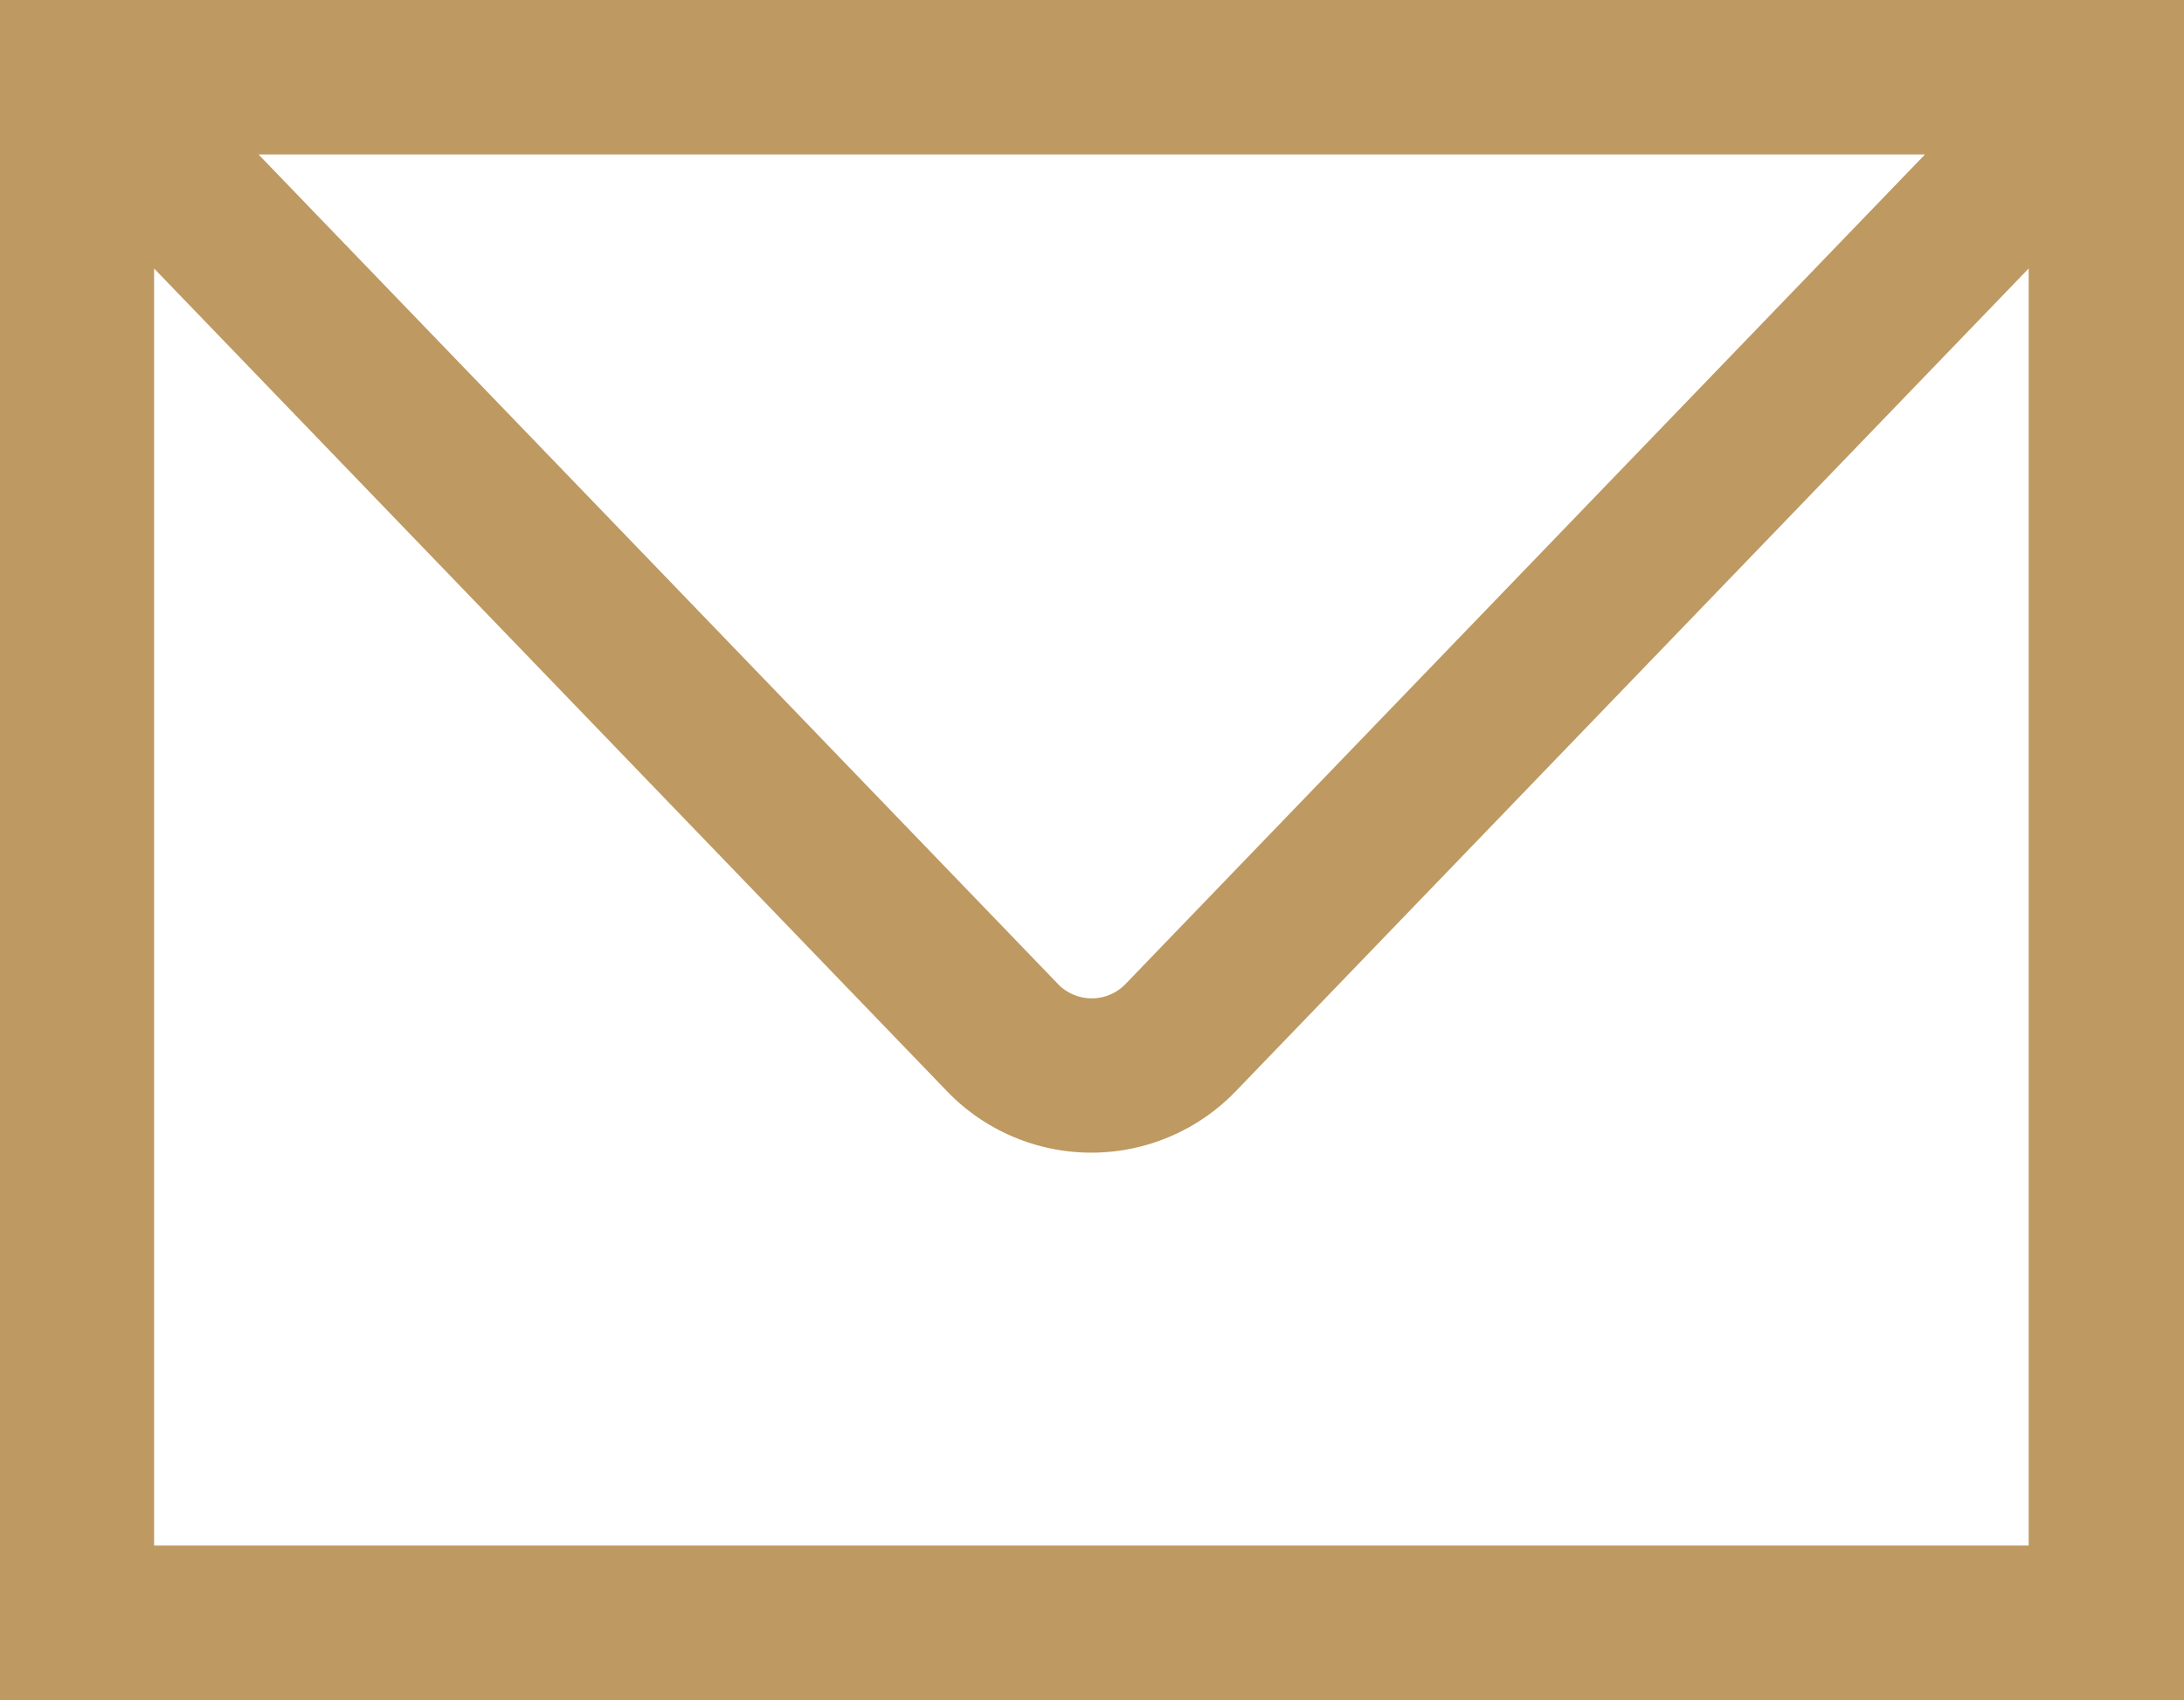 <svg xmlns="http://www.w3.org/2000/svg" width="17.546" height="13.66" viewBox="0 0 17.546 13.66">
  <g id="Grupo_3419" data-name="Grupo 3419" transform="translate(-235 -18)">
    <g id="Grupo_383" data-name="Grupo 383" transform="translate(235 18)">
      <path id="Caminho_27" data-name="Caminho 27" d="M839.075,712.783v13.66h17.546v-13.66Zm15.465,1.241-6.427,6.669a.377.377,0,0,1-.534,0l-6.427-6.669ZM840.313,725.2v-10.26l6.373,6.613a1.61,1.61,0,0,0,2.277.037l.037-.037,6.373-6.613V725.2Z" transform="translate(-839.075 -712.783)" fill="#be9961"/>
    </g>
  </g>
</svg>
